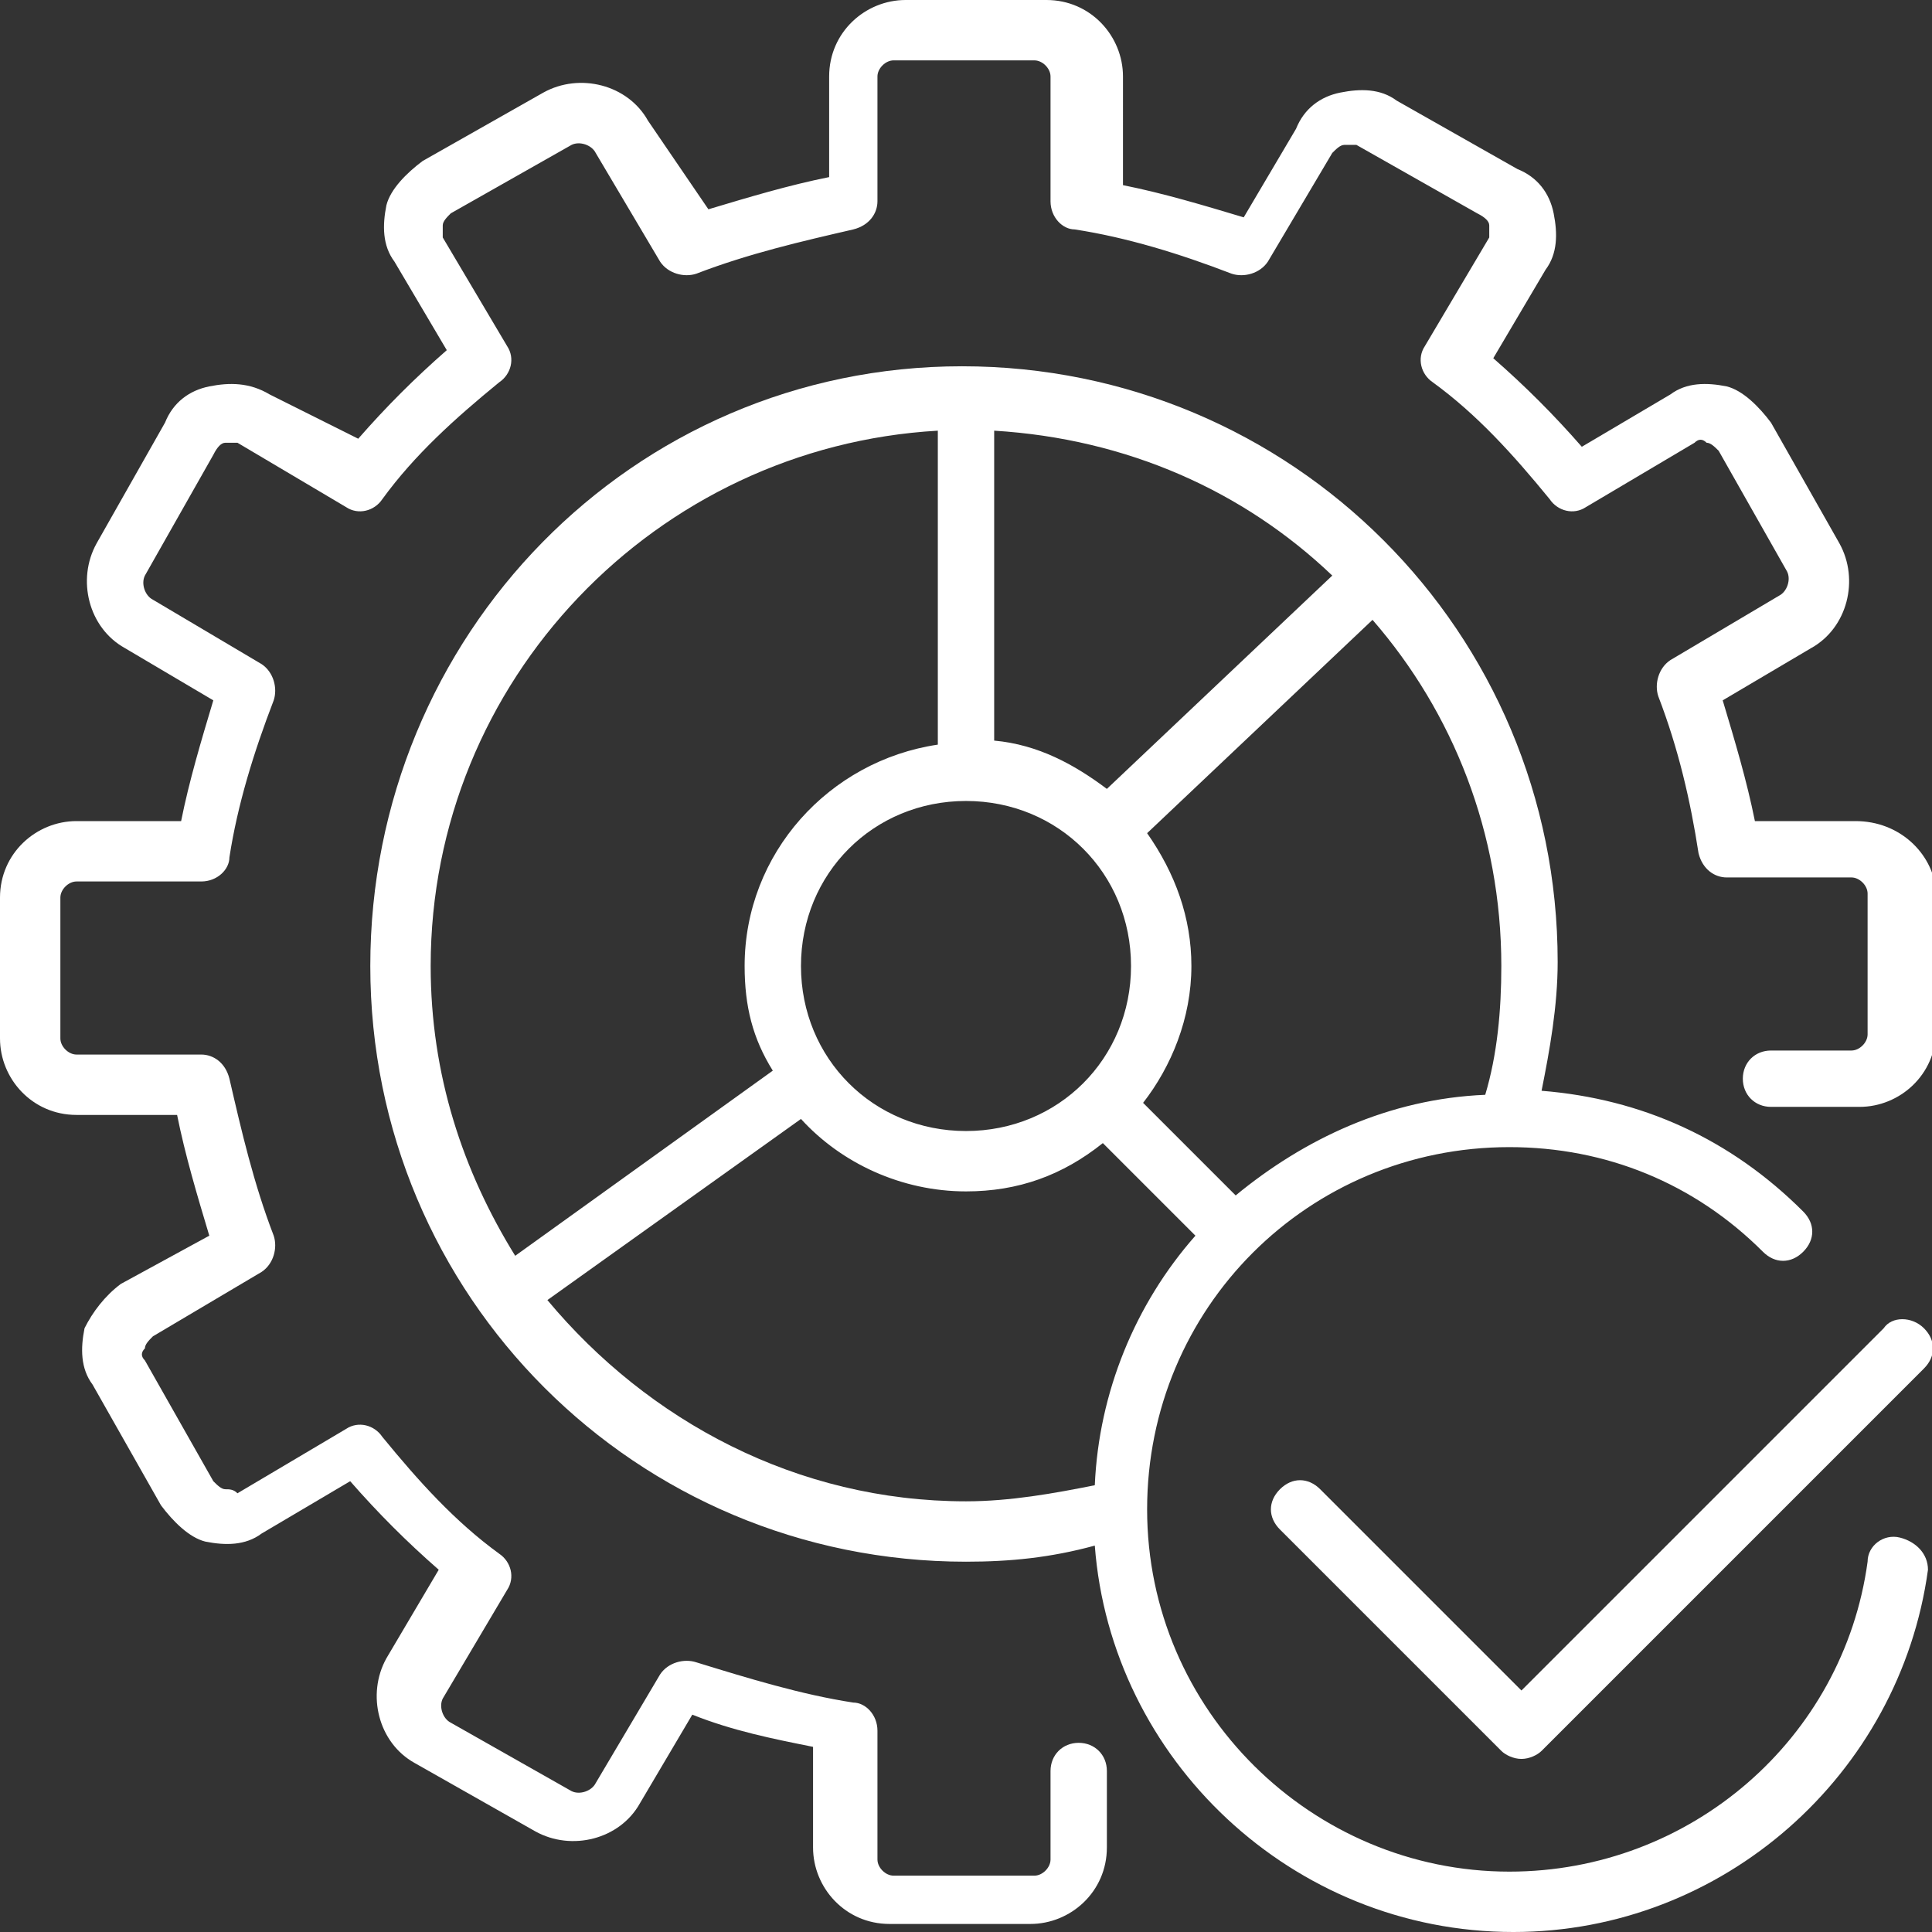 <?xml version="1.0" encoding="UTF-8"?>
<svg id="Layer_1" data-name="Layer 1" xmlns="http://www.w3.org/2000/svg" viewBox="0 0 48 48">
  <rect x="0" y="0" width="48" height="48" fill="#333333" stroke="none"/>
  <defs>
    <style>
      .cls-1 {
        fill: #fff;
        stroke-width: 0px;
      }
    </style>
  </defs>
  <path class="cls-1" d="m46.1,20.4h-2.5c-.2-1-.5-2-.8-3l2.2-1.3c.9-.5,1.2-1.7.7-2.6l-1.7-3c-.3-.4-.7-.8-1.1-.9-.5-.1-1-.1-1.4.2l-2.2,1.3c-.7-.8-1.4-1.5-2.2-2.2l1.3-2.2c.3-.4.3-.9.2-1.4s-.4-.9-.9-1.1l-3-1.7c-.4-.3-.9-.3-1.4-.2s-.9.4-1.1.9l-1.3,2.2c-1-.3-2-.6-3-.8V1.9c0-1-.8-1.9-1.9-1.9h-3.5c-1,0-1.9.8-1.9,1.9v2.5c-1,.2-2,.5-3,.8l-1.5-2.2c-.5-.9-1.7-1.2-2.6-.7l-3,1.7c-.4.3-.8.7-.9,1.1-.1.5-.1,1,.2,1.4l1.3,2.2c-.8.7-1.5,1.4-2.2,2.2l-2.2-1.1c-.5-.3-1-.3-1.5-.2s-.9.4-1.1.9l-1.7,3c-.5.9-.2,2.1.7,2.6l2.2,1.3c-.3,1-.6,2-.8,3H1.9c-1,0-1.9.8-1.9,1.9v3.5c0,1,.8,1.9,1.9,1.9h2.5c.2,1,.5,2,.8,3l-2.2,1.2c-.4.3-.7.7-.9,1.1-.1.5-.1,1,.2,1.4l1.7,3c.3.4.7.8,1.1.9.5.1,1,.1,1.4-.2l2.2-1.3c.7.8,1.4,1.5,2.2,2.2l-1.3,2.2c-.5.9-.2,2.1.7,2.6l3,1.7c.9.5,2.1.2,2.6-.7l1.3-2.2c1,.4,2,.6,3,.8v2.5c0,1,.8,1.9,1.9,1.9h3.5c1,0,1.9-.8,1.9-1.9v-1.9c0-.4-.3-.7-.7-.7s-.7.3-.7.7v2.2c0,.2-.2.4-.4.4h-3.5c-.2,0-.4-.2-.4-.4v-3.2c0-.4-.3-.7-.6-.7-1.3-.2-2.6-.6-3.9-1-.3-.1-.7,0-.9.3l-1.6,2.7c-.1.2-.4.3-.6.2l-3-1.7c-.2-.1-.3-.4-.2-.6l1.6-2.7c.2-.3.1-.7-.2-.9-1.1-.8-2-1.8-2.9-2.9-.2-.3-.6-.4-.9-.2l-2.7,1.6c-.1-.1-.2-.1-.3-.1s-.2-.1-.3-.2l-1.7-3c-.1-.1-.1-.2,0-.3,0-.1.1-.2.2-.3l2.7-1.6c.3-.2.4-.6.3-.9-.5-1.3-.8-2.6-1.1-3.9-.1-.4-.4-.6-.7-.6H1.9c-.2,0-.4-.2-.4-.4v-3.5c0-.2.2-.4.4-.4h3.1c.4,0,.7-.3.7-.6.2-1.3.6-2.6,1.1-3.9.1-.3,0-.7-.3-.9l-2.7-1.6c-.2-.1-.3-.4-.2-.6l1.7-3c.1-.2.2-.3.3-.3h.3l2.7,1.6c.3.2.7.1.9-.2.8-1.1,1.8-2,2.9-2.9.3-.2.4-.6.2-.9l-1.6-2.7c0-.1,0-.2,0-.3s.1-.2.2-.3l3-1.7c.2-.1.5,0,.6.2l1.6,2.7c.2.3.6.4.9.3,1.3-.5,2.6-.8,3.9-1.1.4-.1.6-.4.6-.7V1.9c0-.2.2-.4.4-.4h3.5c.2,0,.4.2.4.4v3.1c0,.4.3.7.6.7,1.3.2,2.6.6,3.9,1.1.3.1.7,0,.9-.3l1.6-2.7c.1-.1.2-.2.3-.2h.3l3,1.7c.2.1.3.2.3.3v.3l-1.6,2.7c-.2.3-.1.7.2.9,1.1.8,2,1.8,2.9,2.9.2.3.6.4.9.2l2.7-1.6c.1-.1.2-.1.3,0,.1,0,.2.1.3.2l1.7,3c.1.2,0,.5-.2.6l-2.7,1.6c-.3.2-.4.6-.3.9.5,1.3.8,2.6,1,3.9.1.4.4.6.7.6h3.1c.2,0,.4.2.4.4v3.5c0,.2-.2.4-.4.4h-2c-.4,0-.7.3-.7.7s.3.7.7.7h2.2c1,0,1.9-.8,1.9-1.9v-3.5c-.1-.9-.9-1.7-2-1.7Z"/>
  <path class="cls-1" d="m47.2,38.2c-.4-.1-.8.2-.8.6-.6,4.4-4.4,7.7-8.9,7.7-4.9,0-9-4-9-9s4-9,9-9c2.4,0,4.6.9,6.3,2.6.3.3.7.3,1,0s.3-.7,0-1c-1.8-1.8-4-2.8-6.5-3,.2-1,.4-2.1.4-3.2,0-8.2-6.6-14.8-14.8-14.8s-14.7,6.7-14.7,14.9,6.6,14.8,14.8,14.8c1.1,0,2.1-.1,3.2-.4.4,5.3,4.9,9.6,10.4,9.6,5.2,0,9.6-3.9,10.3-9,0-.4-.3-.7-.7-.8Zm-9.9-14.2c0,1.1-.1,2.2-.4,3.2-2.4.1-4.5,1.1-6.2,2.5l-2.3-2.3c.7-.9,1.2-2.1,1.2-3.4,0-1.2-.4-2.3-1.1-3.3l5.6-5.3c2,2.3,3.2,5.3,3.2,8.6Zm-12.6-13.3c3.3.2,6.2,1.5,8.4,3.6l-5.6,5.3c-.8-.6-1.7-1.1-2.8-1.2,0,0,0-7.7,0-7.7Zm3.4,13.3c0,2.3-1.8,4.1-4.1,4.1s-4.1-1.8-4.1-4.1,1.8-4.1,4.1-4.1,4.1,1.8,4.1,4.1Zm-15.3,7.2c-1.3-2.1-2.1-4.5-2.1-7.2,0-7.1,5.6-12.9,12.6-13.3v7.8c-2.7.4-4.8,2.7-4.8,5.5,0,1,.2,1.8.7,2.6l-6.4,4.6Zm14.4,5.7c-1,.2-2.1.4-3.2.4-4.2,0-7.9-2-10.4-5l6.3-4.5c1,1.1,2.5,1.8,4.1,1.8,1.3,0,2.4-.4,3.4-1.2l2.3,2.3c-1.5,1.7-2.4,3.9-2.5,6.2Z"/>
  <path class="cls-1" d="m46.8,33l-9,9-5-5c-.3-.3-.7-.3-1,0s-.3.7,0,1l5.5,5.5c.1.1.3.2.5.2s.4-.1.5-.2l9.5-9.5c.3-.3.3-.7,0-1s-.8-.3-1,0Z"/>
</svg>